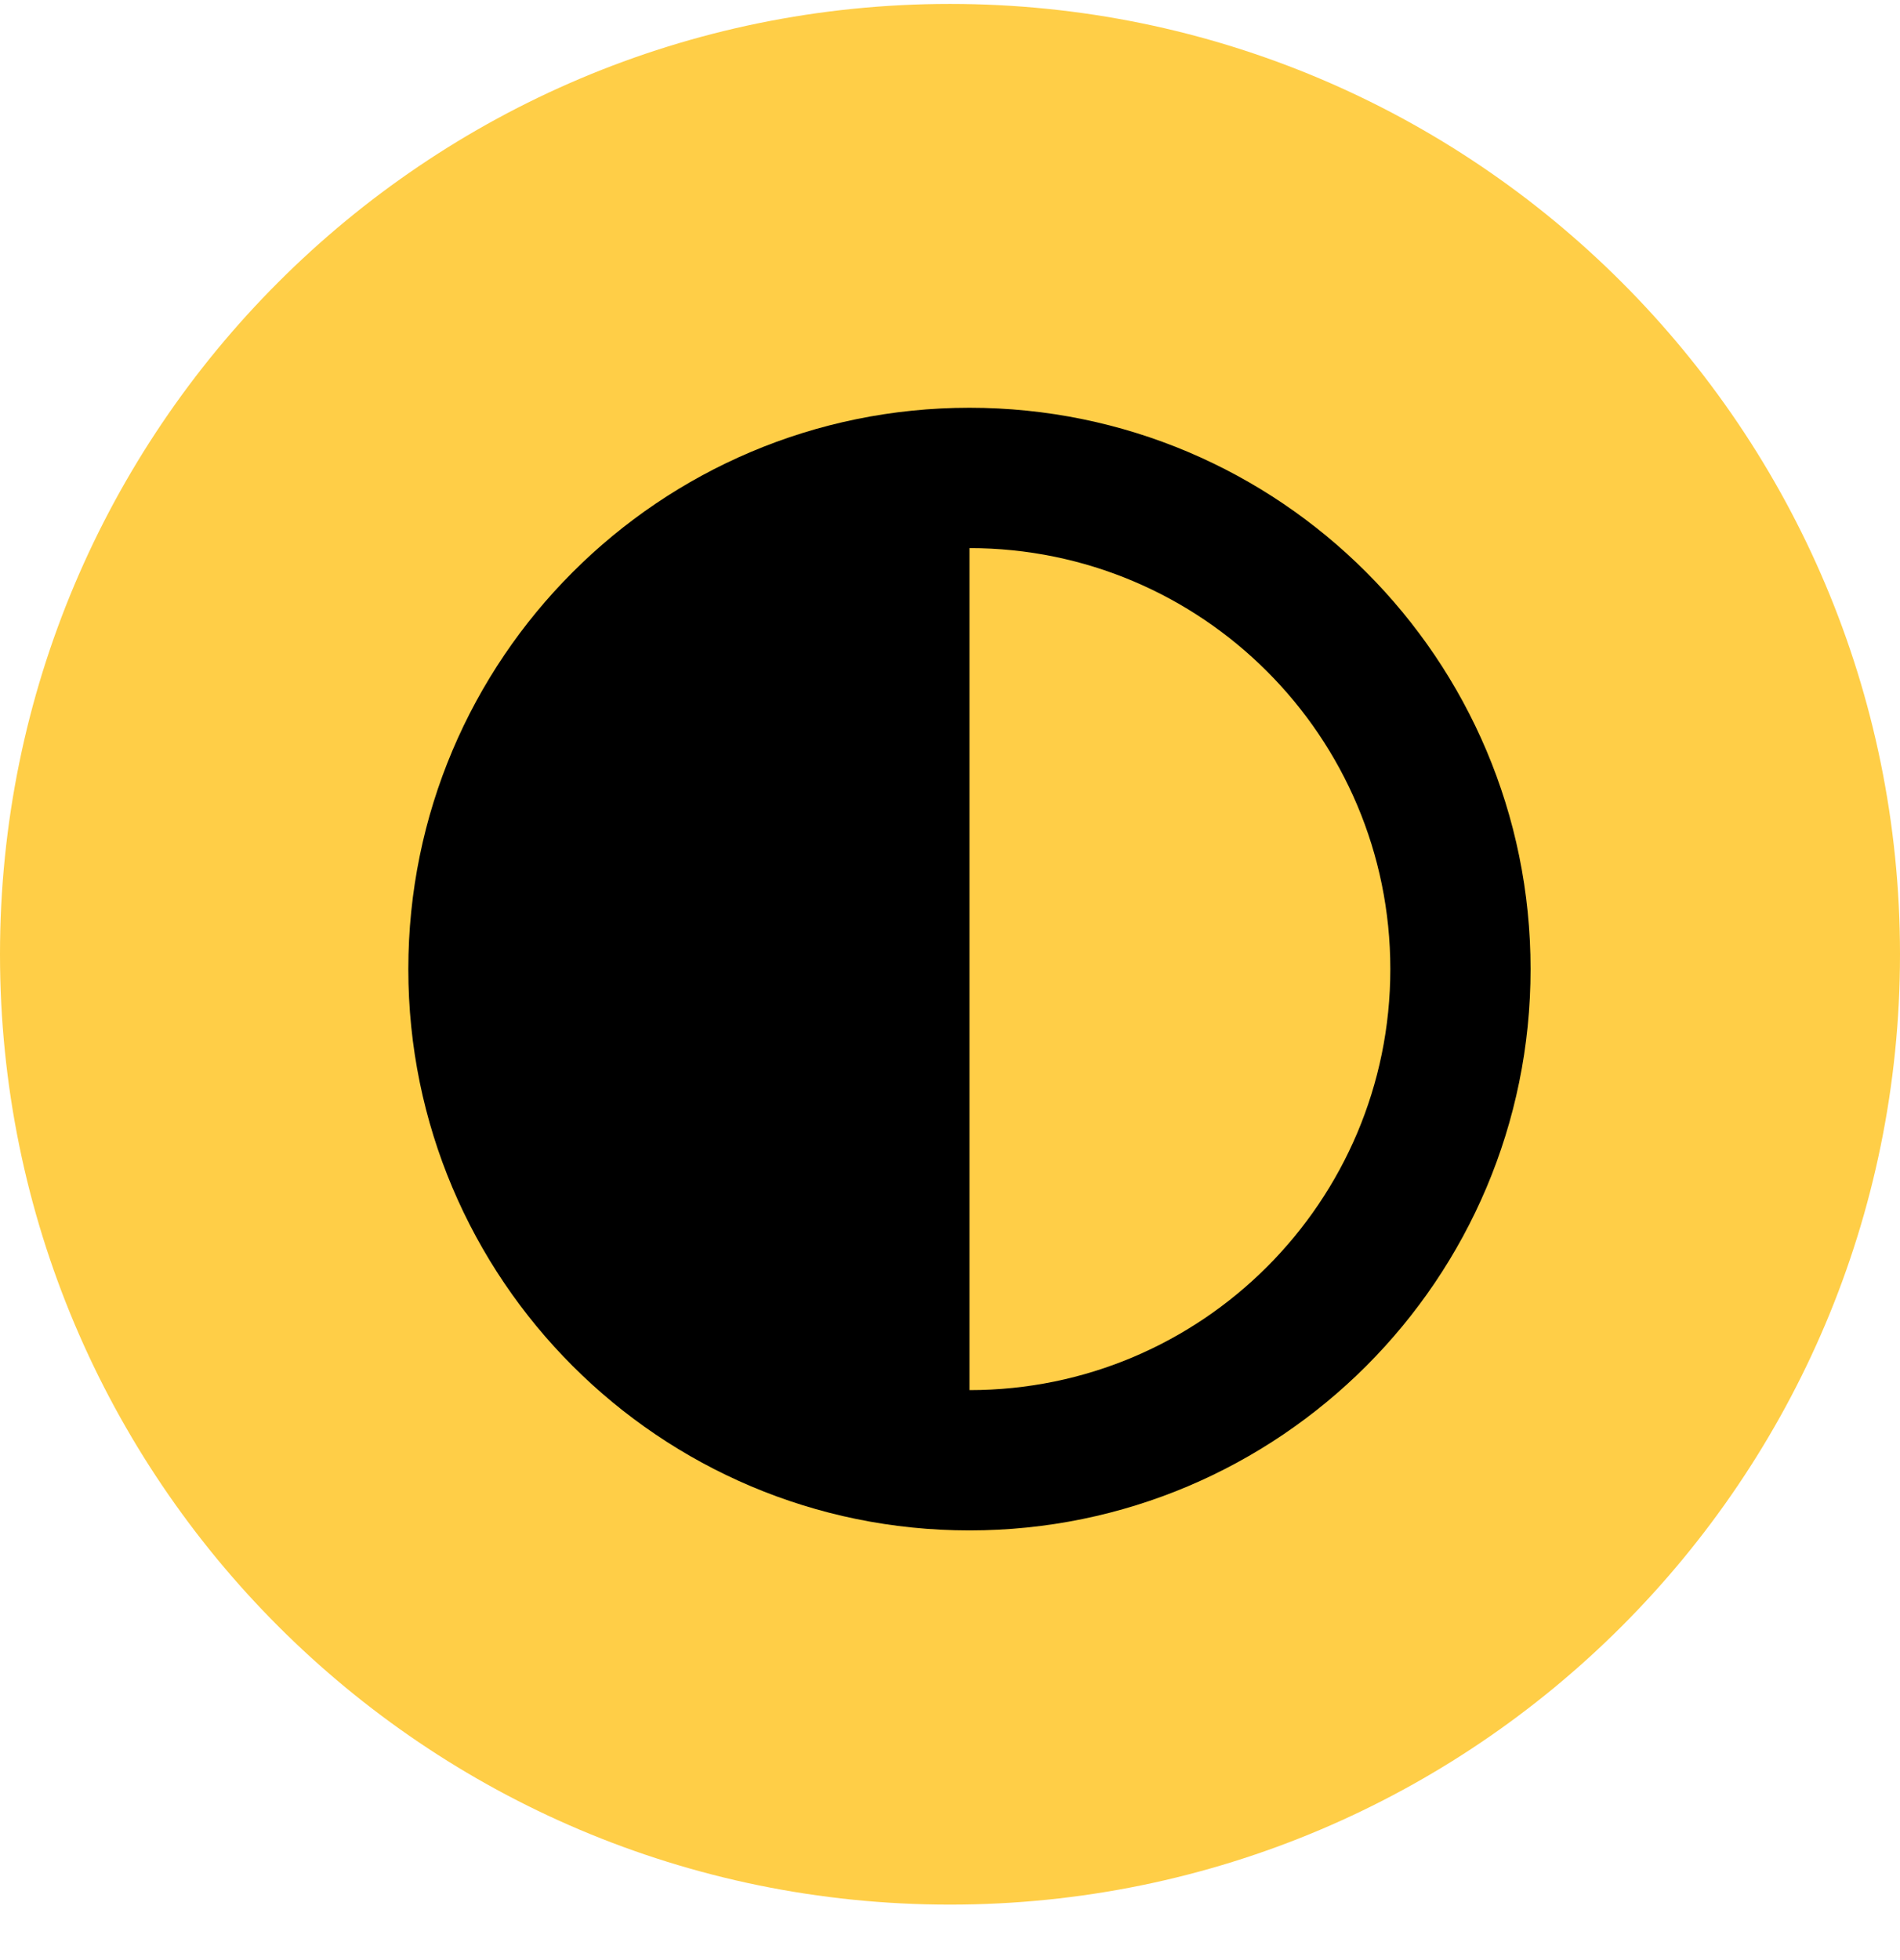<svg width="32" height="33" viewBox="0 0 32 33" fill="none" xmlns="http://www.w3.org/2000/svg">
<path d="M32 16.066C32 24.902 24.837 32.066 16 32.066C7.163 32.066 0 24.902 0 16.066C0 7.229 7.163 0.066 16 0.066C24.837 0.066 32 7.229 32 16.066Z" fill="#FFCE47"/>
<path fill-rule="evenodd" clip-rule="evenodd" d="M16.328 6.865C21.547 6.865 25.778 11.096 25.778 16.316C25.778 21.535 21.547 25.766 16.328 25.766C11.108 25.766 6.877 21.535 6.877 16.316C6.877 11.096 11.108 6.865 16.328 6.865ZM23.416 16.316C23.416 20.23 20.242 23.404 16.328 23.404V9.228C20.242 9.228 23.416 12.401 23.416 16.316Z" fill="black"/>
</svg>
